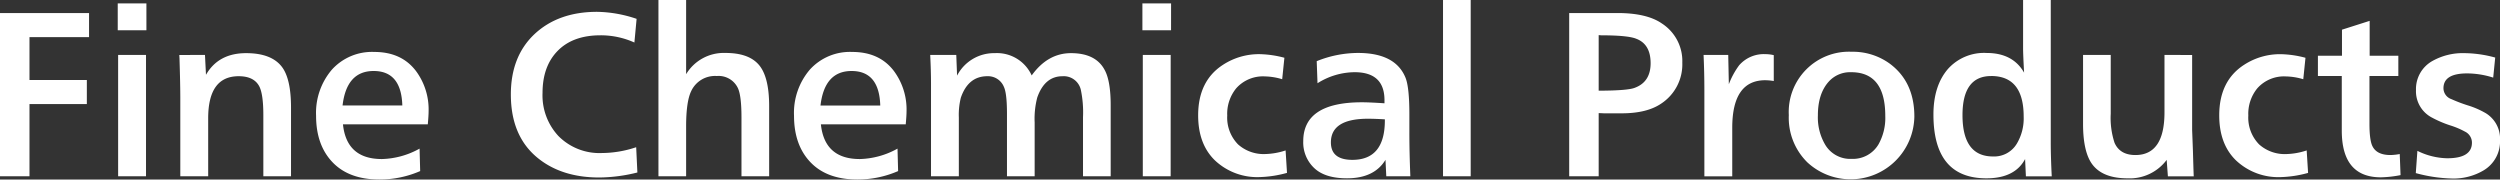 <svg xmlns="http://www.w3.org/2000/svg" width="560.925" height="40.275" viewBox="0 0 560.925 40.275">
  <rect x="0" y="0" width="560.925" height="40.275" fill="#333333" stroke="none"/>
  <path id="パス_13490" data-name="パス 13490" d="M154.395,24.87v16.2H147.78V4.44h19.98v5.4H154.395v9.63h12.87v5.4Zm26.145,16.2h-6.255V13.845h6.255Zm.09-32.76h-6.435V2.28h6.435Zm13.14,5.535.225,4.455q2.79-4.86,9-4.86,5.715,0,8.055,3.105,2.025,2.7,2.025,9.09V41.07h-6.21V27.3q0-4.5-.855-6.3-1.17-2.385-4.68-2.385-6.84,0-6.84,9.45V41.07h-6.255v-17.5q0-3.06-.18-8.91l-.045-.81ZM241.92,34.86l.135,5.04a22.752,22.752,0,0,1-9.135,1.89q-6.75,0-10.44-3.78-3.78-3.87-3.78-10.53a14.906,14.906,0,0,1,3.555-10.35,12.132,12.132,0,0,1,9.495-3.96q6.12,0,9.36,4.275a14.477,14.477,0,0,1,2.835,9.09q0,.9-.18,2.88H224.73q.81,7.785,8.73,7.785A18.244,18.244,0,0,0,241.92,34.86Zm-3.87-9.675q-.225-7.74-6.435-7.74-6.075,0-6.975,7.74Zm52.47,9.36.27,5.67a36.047,36.047,0,0,1-8.55,1.125q-8.325,0-13.68-4.275Q262.4,32.16,262.4,22.71q0-8.505,5.265-13.5,5.355-5.04,14.085-5.04a28.693,28.693,0,0,1,8.865,1.575l-.495,5.31a18.323,18.323,0,0,0-7.605-1.62q-6.21,0-9.63,3.51-3.375,3.465-3.375,9.405a13.359,13.359,0,0,0,3.555,9.675,12.946,12.946,0,0,0,9.765,3.825A24.523,24.523,0,0,0,290.52,34.545Zm29.835,6.525h-6.21V27.84q0-4.86-.81-6.57a4.78,4.78,0,0,0-4.725-2.7,5.886,5.886,0,0,0-5.76,3.42q-1.125,2.34-1.125,7.92V41.07h-6.21V1.515h6.21v16.65a9.858,9.858,0,0,1,8.82-4.77q4.95,0,7.245,2.385,2.565,2.61,2.565,9.54Zm28.8-6.21.135,5.04a22.752,22.752,0,0,1-9.135,1.89q-6.75,0-10.44-3.78-3.78-3.87-3.78-10.53a14.906,14.906,0,0,1,3.555-10.35,12.132,12.132,0,0,1,9.495-3.96q6.12,0,9.36,4.275a14.477,14.477,0,0,1,2.835,9.09q0,.9-.18,2.88H331.965q.81,7.785,8.73,7.785A18.244,18.244,0,0,0,349.155,34.86Zm-3.87-9.675q-.225-7.74-6.435-7.74-6.075,0-6.975,7.74Zm17.055-11.34.18,4.635a9.327,9.327,0,0,1,8.46-5.04,8.544,8.544,0,0,1,8.28,5q3.6-5,8.82-5,5.625,0,7.605,3.87,1.3,2.475,1.3,7.83V41.07h-6.21V27.8a24.639,24.639,0,0,0-.495-6.165,3.928,3.928,0,0,0-4.1-3.015q-4,0-5.67,4.77a18.664,18.664,0,0,0-.585,5.58v12.1h-6.21V27.03q0-4.5-.675-5.985a3.843,3.843,0,0,0-3.735-2.43q-4.275,0-5.94,4.815a15.853,15.853,0,0,0-.45,4.455V41.07H356.67V20.28q0-2.925-.18-6.435Zm48.1,27.225H404.19V13.845h6.255Zm.09-32.76H404.1V2.28h6.435Zm25.7,26.955.315,5.04a25.424,25.424,0,0,1-6.21.945,13.826,13.826,0,0,1-9.945-3.735q-3.78-3.645-3.78-10.125,0-7.74,5.58-11.34a14.772,14.772,0,0,1,8.19-2.385,23.131,23.131,0,0,1,5.58.81l-.495,4.815a14.227,14.227,0,0,0-3.825-.63,8.022,8.022,0,0,0-6.48,2.655,9.02,9.02,0,0,0-2.025,6.12,8.573,8.573,0,0,0,2.43,6.48,8.63,8.63,0,0,0,6.165,2.16A15.56,15.56,0,0,0,436.23,35.265Zm27.99,5.805h-5.4l-.18-3.69q-2.52,4.14-8.64,4.14-4.77,0-7.2-2.16a7.882,7.882,0,0,1-2.61-6.165q0-8.73,13.185-8.73,1.665,0,5.04.225v-.855q-.09-6.12-6.7-6.12a15.772,15.772,0,0,0-8.325,2.475l-.18-4.95a24.9,24.9,0,0,1,9.27-1.845q8.415,0,10.665,5.58.855,2.16.855,8.145v4.05Q463.995,35.535,464.22,41.07ZM458.5,28.29q-2.295-.135-3.78-.135-8.325,0-8.325,5.31,0,3.915,4.815,3.915,7.29,0,7.29-8.865Zm19.26,12.78h-6.21V1.515h6.21ZM506.475,26.9V41.07H499.86V4.44h10.8q6.615,0,9.99,2.34a10.027,10.027,0,0,1,4.59,8.82,10.523,10.523,0,0,1-4.77,9.18q-3.2,2.16-8.82,2.16H507.6Q506.925,26.9,506.475,26.9Zm0-5.04h.585q5.94-.045,7.47-.63,3.6-1.305,3.6-5.535,0-4.275-3.24-5.49-1.755-.72-7.245-.765h-.585l-.585-.045Zm29.97,19.215H530.19V21.81q0-4.05-.18-7.965h5.535l.135,6.57a17.656,17.656,0,0,1,2.295-4.23,7.328,7.328,0,0,1,5.94-2.52,7.952,7.952,0,0,1,1.845.225v5.805a12.321,12.321,0,0,0-1.89-.18q-7.425,0-7.425,10.665Zm26.73-27.945a14.079,14.079,0,0,1,8.595,2.655q5.535,4.095,5.535,11.88A14.3,14.3,0,0,1,553.32,37.965a14.019,14.019,0,0,1-4.185-10.62,13.519,13.519,0,0,1,14.04-14.22Zm-.045,4.59a6.427,6.427,0,0,0-5.04,2.115q-2.43,2.7-2.43,7.56a12.02,12.02,0,0,0,1.71,6.705,6.521,6.521,0,0,0,5.85,3.06,6.653,6.653,0,0,0,6.03-3.24,12.142,12.142,0,0,0,1.53-6.39Q570.78,17.715,563.13,17.715Zm45,23.355h-5.8l-.18-3.87q-2.3,4.32-8.685,4.32-11.88,0-11.88-14.31,0-6.48,3.285-10.26a10.866,10.866,0,0,1,8.64-3.555q5.895,0,8.415,4.41-.225-4.095-.225-5.49V1.515h6.21v31.86Q607.905,36.66,608.13,41.07Zm-13.59-22.5q-6.435,0-6.435,8.775,0,9.27,6.84,9.27a5.909,5.909,0,0,0,5.355-2.88,11.06,11.06,0,0,0,1.53-6.075Q601.83,18.57,594.54,18.57Zm45.09-4.725v16.83l.18,4.725q.135,4.905.18,5.67h-5.8l-.27-3.69a10.326,10.326,0,0,1-8.775,4.14q-6.165,0-8.37-3.825-1.62-2.835-1.62-8.37V13.845h6.21V27.03a17.866,17.866,0,0,0,.855,6.525Q623.43,36.3,626.9,36.3q6.525,0,6.525-9.585V13.845Zm25.7,21.42.315,5.04a25.424,25.424,0,0,1-6.21.945,13.826,13.826,0,0,1-9.945-3.735q-3.78-3.645-3.78-10.125,0-7.74,5.58-11.34a14.772,14.772,0,0,1,8.19-2.385,23.131,23.131,0,0,1,5.58.81l-.495,4.815a14.227,14.227,0,0,0-3.825-.63,8.022,8.022,0,0,0-6.48,2.655,9.019,9.019,0,0,0-2.025,6.12,8.573,8.573,0,0,0,2.43,6.48,8.63,8.63,0,0,0,6.165,2.16A15.559,15.559,0,0,0,665.325,35.265Zm20.88.81.18,4.725a24.913,24.913,0,0,1-4.41.495q-8.775,0-8.775-10.485V18.57h-5.355V14.025h5.4V8.175l6.21-1.98v7.83h6.435V18.57h-6.48V29.28q0,3.825.72,5.13.99,1.89,4.005,1.89A12.246,12.246,0,0,0,686.2,36.075Zm3.6,4.275.36-4.995a15.65,15.65,0,0,0,6.705,1.665q5.535,0,5.535-3.51a2.751,2.751,0,0,0-1.575-2.475,18.008,18.008,0,0,0-3.33-1.4,24.649,24.649,0,0,1-4.005-1.71,6.649,6.649,0,0,1-3.645-6.21,7.2,7.2,0,0,1,3.69-6.525,13.917,13.917,0,0,1,7.2-1.755,26.659,26.659,0,0,1,6.885.99l-.45,4.5a19.516,19.516,0,0,0-5.85-.945q-5.31,0-5.31,3.33a2.6,2.6,0,0,0,1.755,2.43,33.488,33.488,0,0,0,3.645,1.395,19.137,19.137,0,0,1,4.14,1.8,6.7,6.7,0,0,1,3.15,6.03,7.545,7.545,0,0,1-3.645,6.75,13.187,13.187,0,0,1-7.245,1.845A33.525,33.525,0,0,1,689.8,40.35Z" transform="translate(-147.78 -1.515)" fill="#fff"/>
</svg>
